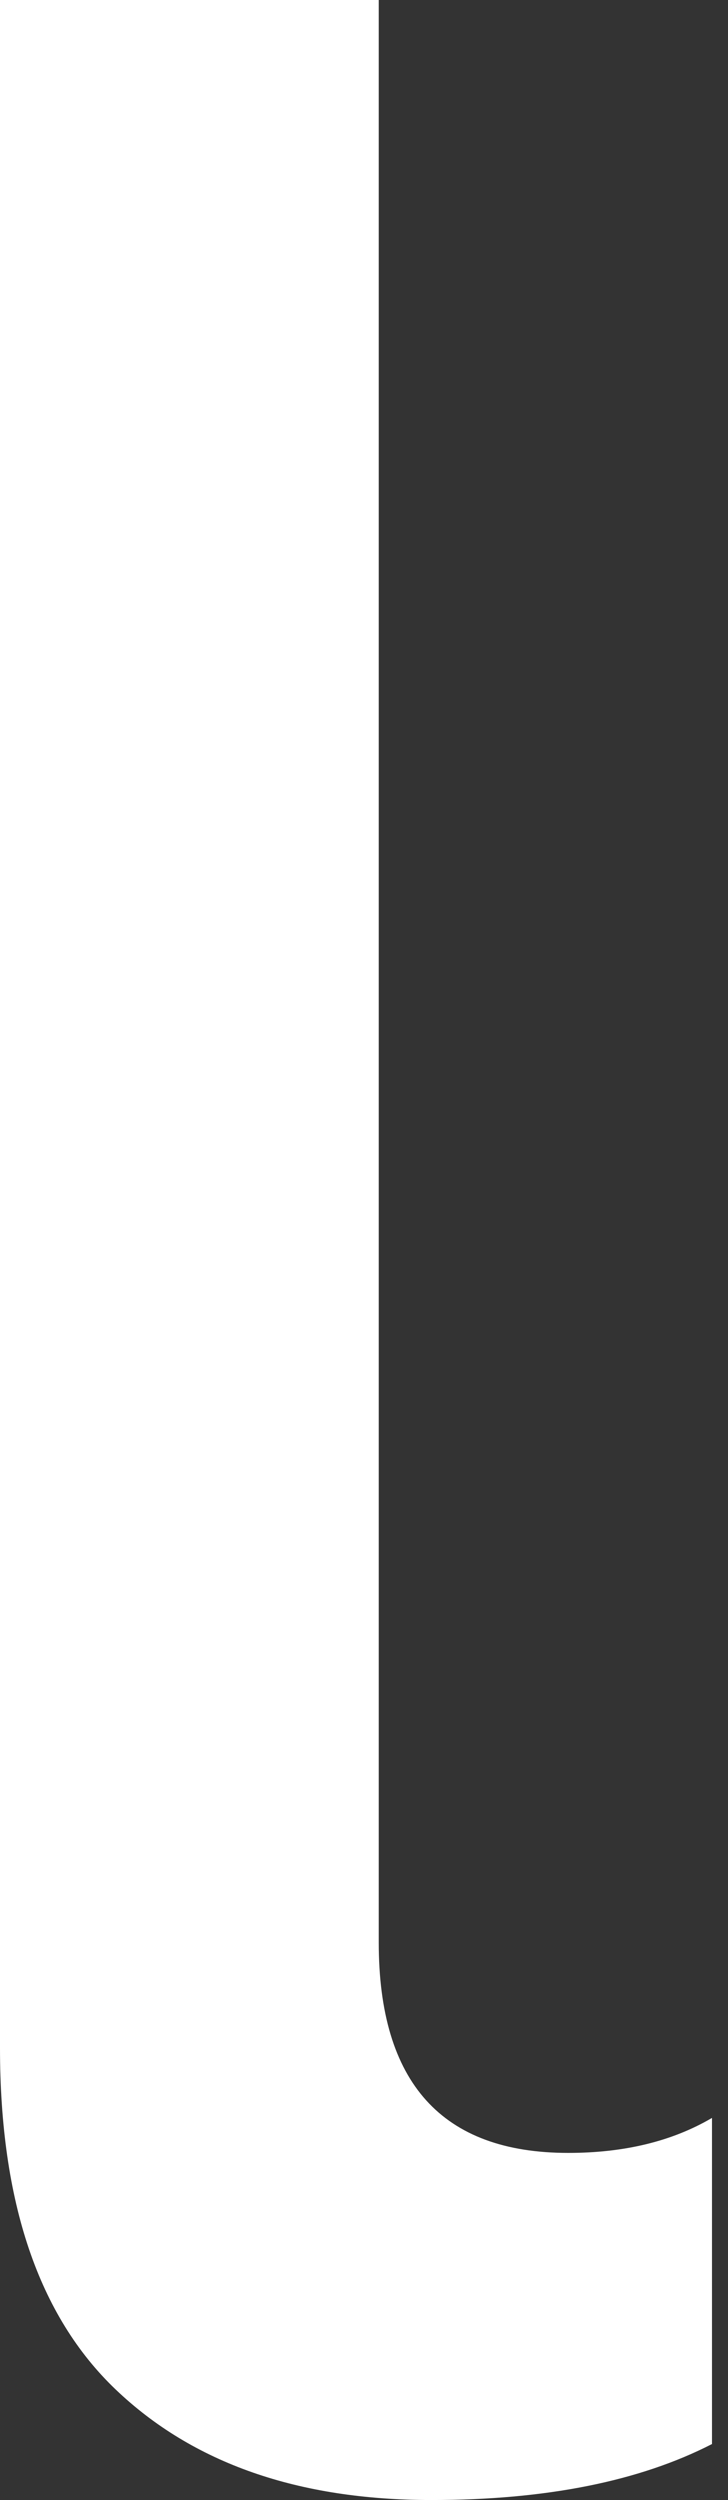 <?xml version="1.0" encoding="UTF-8"?> <svg xmlns="http://www.w3.org/2000/svg" width="37" height="127" viewBox="0 0 37 127" fill="none"><rect x="0" y="0" width="37" height="127" fill="#333333" stroke="none"/> <path d="M21.93 127C15.157 127 9.808 125.134 5.883 121.389C1.957 117.645 0 111.856 0 104.023V0H19.249V98.678C19.249 105.8 22.463 109.367 28.88 109.367C31.727 109.367 34.162 108.778 36.186 107.589V124.156C32.505 126.045 27.757 127 21.93 127Z" fill="white"></path> </svg> 